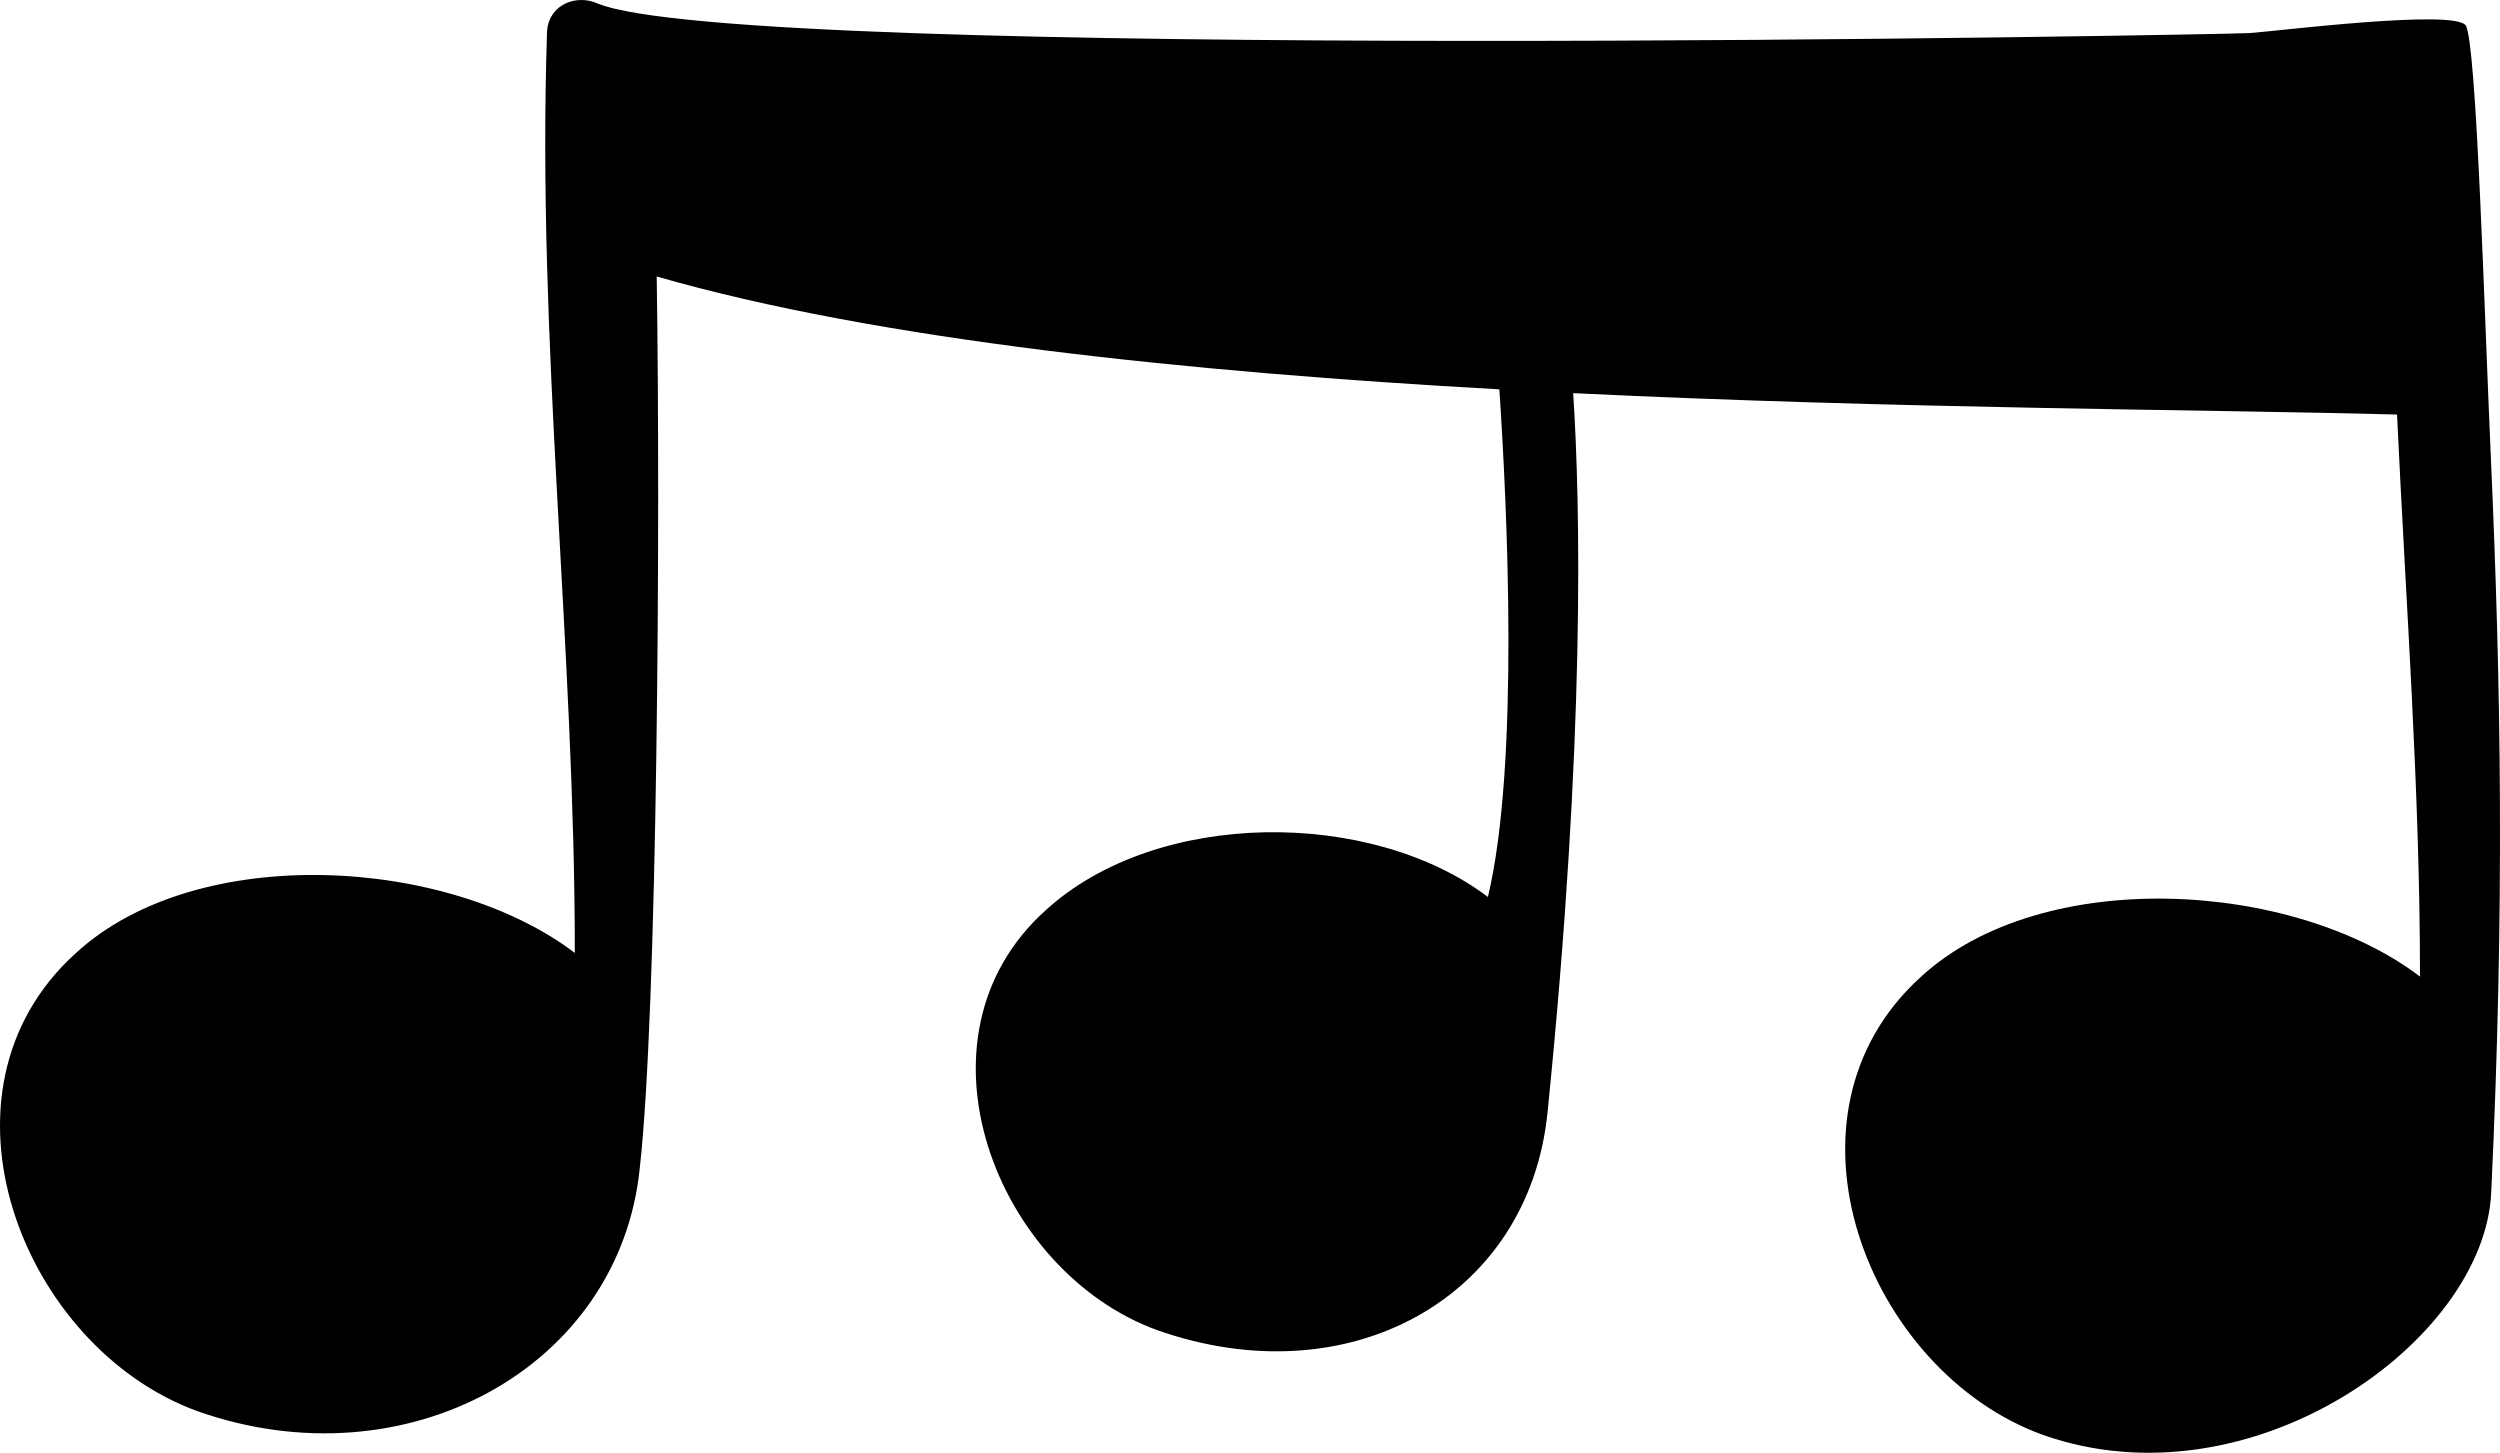 <?xml version="1.0" encoding="UTF-8" standalone="no"?>
<!-- Created with Inkscape (http://www.inkscape.org/) -->

<svg
   xmlns:dc="http://purl.org/dc/elements/1.1/"
   xmlns:cc="http://creativecommons.org/ns#"
   xmlns:rdf="http://www.w3.org/1999/02/22-rdf-syntax-ns#"
   xmlns:svg="http://www.w3.org/2000/svg"
   xmlns="http://www.w3.org/2000/svg"
   xmlns:sodipodi="http://sodipodi.sourceforge.net/DTD/sodipodi-0.dtd"
   xmlns:inkscape="http://www.inkscape.org/namespaces/inkscape"
   width="170.541mm"
   height="99.103mm"
   viewBox="0 0 604.28 351.154"
   id="svg4236"
   version="1.1"
   inkscape:version="0.91 r13725"
   sodipodi:docname="trois croches.svg">
  <defs
     id="defs4238" />
  <sodipodi:namedview
     id="base"
     pagecolor="#ffffff"
     bordercolor="#666666"
     borderopacity="1.0"
     inkscape:pageopacity="0.0"
     inkscape:pageshadow="2"
     inkscape:zoom="0.49497475"
     inkscape:cx="262.70668"
     inkscape:cy="45.653264"
     inkscape:document-units="px"
     inkscape:current-layer="layer1"
     showgrid="false"
     inkscape:window-width="1280"
     inkscape:window-height="751"
     inkscape:window-x="0"
     inkscape:window-y="0"
     inkscape:window-maximized="1"
     fit-margin-top="0"
     fit-margin-left="0"
     fit-margin-right="0"
     fit-margin-bottom="0" />
  <g
     inkscape:label="Layer 1"
     inkscape:groupmode="layer"
     id="layer1"
     transform="translate(-92.235,-222.17)">
    <g
       transform="translate(51.313,222.169)"
       id="g3">
      <path
         d="m 232.447,222.176 c -4.217,0.143 -8.004,3.127 -8.004,8.176 -2.447,74.664 6.732,148.103 6.732,222.154 -30.6,-23.256 -91.188,-26.928 -120.564,0 -37.332,33.66 -12.851,95.472 29.377,110.771 50.184,17.748 101.99,-10.404 106.885,-58.752 4.259,-37.836 5.027,-154.76 4.094,-215.523 53.376,15.381 129.015,23.132 203.678,27.279 1.845,27.56 4.936,90.556 -2.77,122.701 -28.127,-21.309 -79.891,-21.459 -106.893,3.215 -34.315,30.842 -11.811,87.48 27.004,101.498 46.128,16.262 89.742,-7.644 94.301,-52.592 9.22,-90.9 7.927,-147.373 6.203,-173.902 78.768,3.811 154.361,3.945 199.139,5.172 2.106,45.334 5.547,90.477 5.547,135.848 -30.6,-23.256 -91.188,-26.928 -120.564,0 -37.332,33.66 -12.851,95.472 29.377,110.771 50.184,17.748 106.698,-22.46 108.4,-58.5 3.288,-69.63 2.374,-122.735 -0.107,-178.285 -1.5,-33.301 -3.428,-99.789 -6.041,-103.865 -2.613,-4.076 -46.491,1.469 -52.324,1.828 -5.834,0.359 -364.857,7.062 -399.232,-7.162 -1.377,-0.612 -2.831,-0.88 -4.236,-0.832 z"
         transform="translate(-51.313,-222.169)"
         id="path5"
         inkscape:connector-curvature="0" />
    </g>
    <g
       transform="translate(291.313,227.883)"
       id="g3-3" />
  </g>
</svg>
